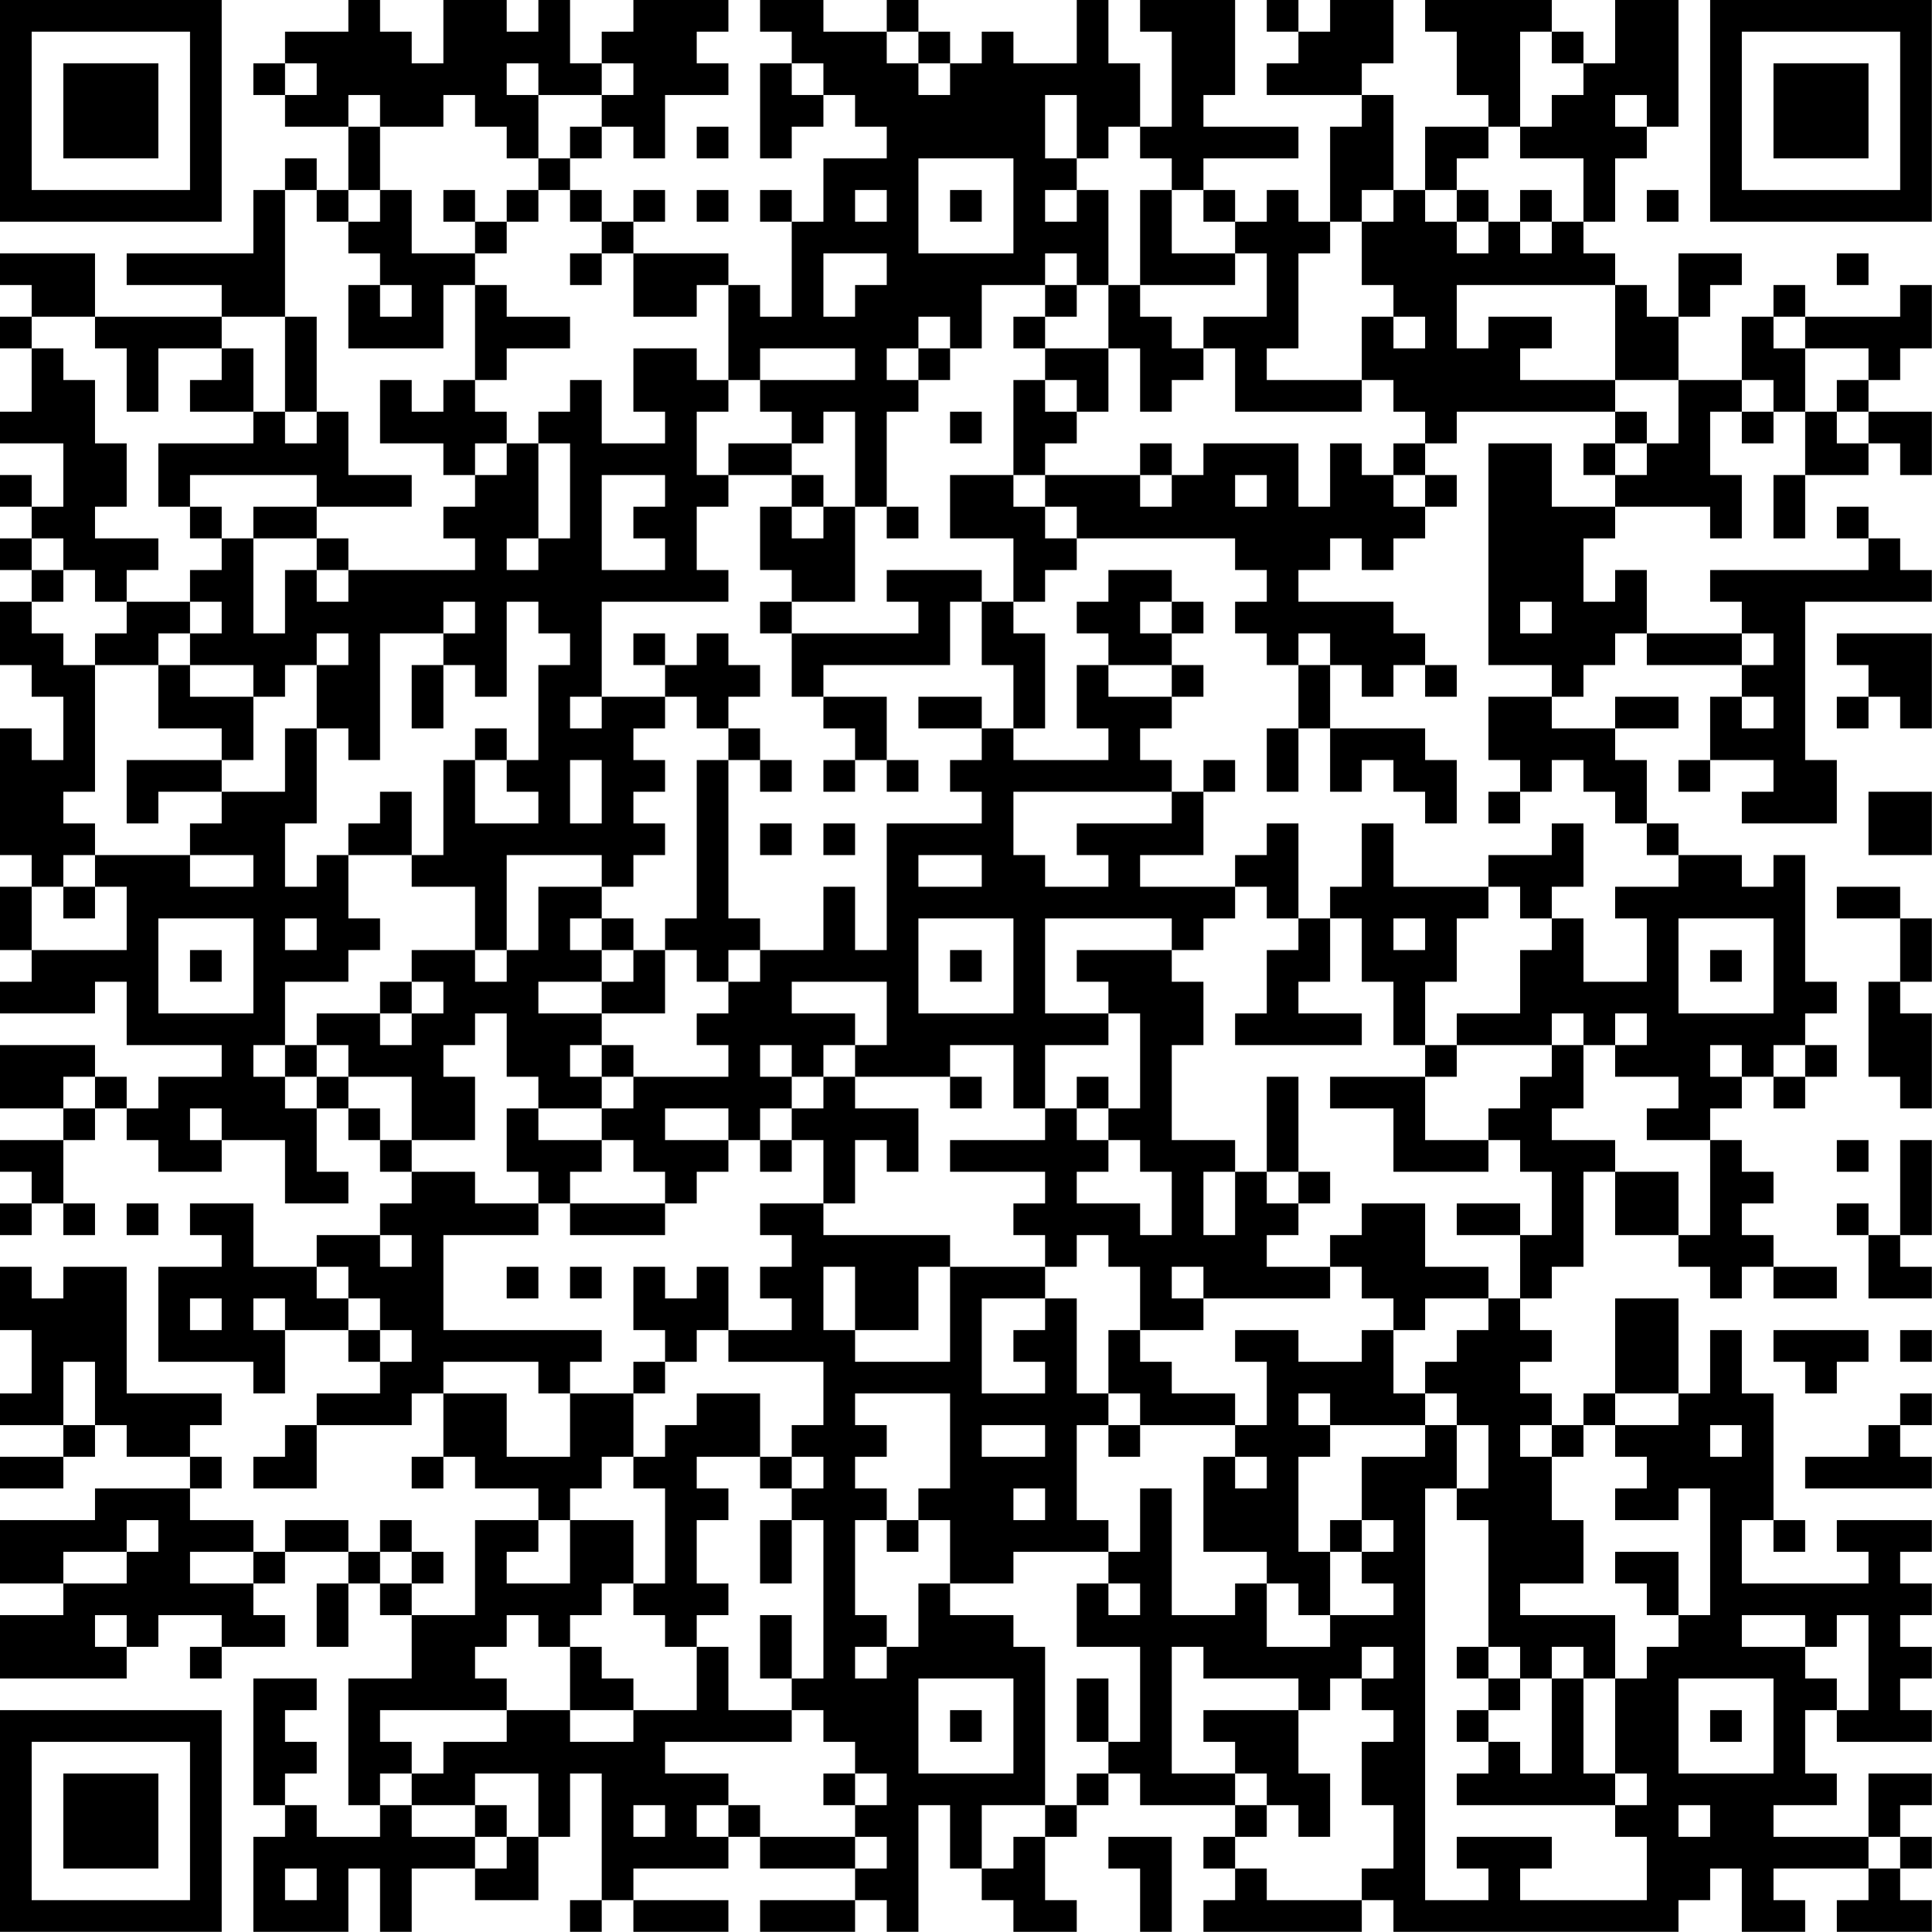 <?xml version="1.0" encoding="UTF-8"?>
<svg xmlns="http://www.w3.org/2000/svg" version="1.1" width="250" height="250" viewBox="0 0 250 250"><rect x="0" y="0" width="250" height="250" fill="#ffffff"/><g transform="scale(4.098)"><g transform="translate(0,0)"><path fill-rule="evenodd" d="M11 0L11 1L9 1L9 2L8 2L8 3L9 3L9 4L11 4L11 6L10 6L10 5L9 5L9 6L8 6L8 8L4 8L4 9L7 9L7 10L3 10L3 8L0 8L0 9L1 9L1 10L0 10L0 11L1 11L1 13L0 13L0 14L2 14L2 16L1 16L1 15L0 15L0 16L1 16L1 17L0 17L0 18L1 18L1 19L0 19L0 21L1 21L1 22L2 22L2 24L1 24L1 23L0 23L0 27L1 27L1 28L0 28L0 30L1 30L1 31L0 31L0 32L3 32L3 31L4 31L4 33L7 33L7 34L5 34L5 35L4 35L4 34L3 34L3 33L0 33L0 35L2 35L2 36L0 36L0 37L1 37L1 38L0 38L0 39L1 39L1 38L2 38L2 39L3 39L3 38L2 38L2 36L3 36L3 35L4 35L4 36L5 36L5 37L7 37L7 36L9 36L9 38L11 38L11 37L10 37L10 35L11 35L11 36L12 36L12 37L13 37L13 38L12 38L12 39L10 39L10 40L8 40L8 38L6 38L6 39L7 39L7 40L5 40L5 43L8 43L8 44L9 44L9 42L11 42L11 43L12 43L12 44L10 44L10 45L9 45L9 46L8 46L8 47L10 47L10 45L13 45L13 44L14 44L14 46L13 46L13 47L14 47L14 46L15 46L15 47L17 47L17 48L15 48L15 51L13 51L13 50L14 50L14 49L13 49L13 48L12 48L12 49L11 49L11 48L9 48L9 49L8 49L8 48L6 48L6 47L7 47L7 46L6 46L6 45L7 45L7 44L4 44L4 40L2 40L2 41L1 41L1 40L0 40L0 42L1 42L1 44L0 44L0 45L2 45L2 46L0 46L0 47L2 47L2 46L3 46L3 45L4 45L4 46L6 46L6 47L3 47L3 48L0 48L0 50L2 50L2 51L0 51L0 53L4 53L4 52L5 52L5 51L7 51L7 52L6 52L6 53L7 53L7 52L9 52L9 51L8 51L8 50L9 50L9 49L11 49L11 50L10 50L10 52L11 52L11 50L12 50L12 51L13 51L13 53L11 53L11 57L12 57L12 58L10 58L10 57L9 57L9 56L10 56L10 55L9 55L9 54L10 54L10 53L8 53L8 57L9 57L9 58L8 58L8 61L11 61L11 59L12 59L12 61L13 61L13 59L15 59L15 60L17 60L17 58L18 58L18 56L19 56L19 60L18 60L18 61L19 61L19 60L20 60L20 61L23 61L23 60L20 60L20 59L23 59L23 58L24 58L24 59L27 59L27 60L24 60L24 61L27 61L27 60L28 60L28 61L29 61L29 57L30 57L30 59L31 59L31 60L32 60L32 61L34 61L34 60L33 60L33 58L34 58L34 57L35 57L35 56L36 56L36 57L39 57L39 58L38 58L38 59L39 59L39 60L38 60L38 61L43 61L43 60L44 60L44 61L53 61L53 60L54 60L54 59L55 59L55 61L57 61L57 60L56 60L56 59L59 59L59 60L58 60L58 61L61 61L61 60L60 60L60 59L61 59L61 58L60 58L60 57L61 57L61 56L59 56L59 58L56 58L56 57L58 57L58 56L57 56L57 54L58 54L58 55L61 55L61 54L60 54L60 53L61 53L61 52L60 52L60 51L61 51L61 50L60 50L60 49L61 49L61 48L58 48L58 49L59 49L59 50L55 50L55 48L56 48L56 49L57 49L57 48L56 48L56 44L55 44L55 42L54 42L54 44L53 44L53 41L51 41L51 44L50 44L50 45L49 45L49 44L48 44L48 43L49 43L49 42L48 42L48 41L49 41L49 40L50 40L50 37L51 37L51 39L53 39L53 40L54 40L54 41L55 41L55 40L56 40L56 41L58 41L58 40L56 40L56 39L55 39L55 38L56 38L56 37L55 37L55 36L54 36L54 35L55 35L55 34L56 34L56 35L57 35L57 34L58 34L58 33L57 33L57 32L58 32L58 31L57 31L57 27L56 27L56 28L55 28L55 27L53 27L53 26L52 26L52 24L51 24L51 23L53 23L53 22L51 22L51 23L49 23L49 22L50 22L50 21L51 21L51 20L52 20L52 21L55 21L55 22L54 22L54 24L53 24L53 25L54 25L54 24L56 24L56 25L55 25L55 26L58 26L58 24L57 24L57 19L61 19L61 18L60 18L60 17L59 17L59 16L58 16L58 17L59 17L59 18L54 18L54 19L55 19L55 20L52 20L52 18L51 18L51 19L50 19L50 17L51 17L51 16L54 16L54 17L55 17L55 15L54 15L54 13L55 13L55 14L56 14L56 13L57 13L57 15L56 15L56 17L57 17L57 15L59 15L59 14L60 14L60 15L61 15L61 13L59 13L59 12L60 12L60 11L61 11L61 9L60 9L60 10L57 10L57 9L56 9L56 10L55 10L55 12L53 12L53 10L54 10L54 9L55 9L55 8L53 8L53 10L52 10L52 9L51 9L51 8L50 8L50 7L51 7L51 5L52 5L52 4L53 4L53 0L51 0L51 2L50 2L50 1L49 1L49 0L45 0L45 1L46 1L46 3L47 3L47 4L45 4L45 6L44 6L44 3L43 3L43 2L44 2L44 0L42 0L42 1L41 1L41 0L40 0L40 1L41 1L41 2L40 2L40 3L43 3L43 4L42 4L42 7L41 7L41 6L40 6L40 7L39 7L39 6L38 6L38 5L41 5L41 4L38 4L38 3L39 3L39 0L36 0L36 1L37 1L37 4L36 4L36 2L35 2L35 0L34 0L34 2L32 2L32 1L31 1L31 2L30 2L30 1L29 1L29 0L28 0L28 1L26 1L26 0L24 0L24 1L25 1L25 2L24 2L24 5L25 5L25 4L26 4L26 3L27 3L27 4L28 4L28 5L26 5L26 7L25 7L25 6L24 6L24 7L25 7L25 10L24 10L24 9L23 9L23 8L20 8L20 7L21 7L21 6L20 6L20 7L19 7L19 6L18 6L18 5L19 5L19 4L20 4L20 5L21 5L21 3L23 3L23 2L22 2L22 1L23 1L23 0L20 0L20 1L19 1L19 2L18 2L18 0L17 0L17 1L16 1L16 0L14 0L14 2L13 2L13 1L12 1L12 0ZM28 1L28 2L29 2L29 3L30 3L30 2L29 2L29 1ZM48 1L48 4L47 4L47 5L46 5L46 6L45 6L45 7L46 7L46 8L47 8L47 7L48 7L48 8L49 8L49 7L50 7L50 5L48 5L48 4L49 4L49 3L50 3L50 2L49 2L49 1ZM9 2L9 3L10 3L10 2ZM16 2L16 3L17 3L17 5L16 5L16 4L15 4L15 3L14 3L14 4L12 4L12 3L11 3L11 4L12 4L12 6L11 6L11 7L10 7L10 6L9 6L9 10L7 10L7 11L5 11L5 13L4 13L4 11L3 11L3 10L1 10L1 11L2 11L2 12L3 12L3 14L4 14L4 16L3 16L3 17L5 17L5 18L4 18L4 19L3 19L3 18L2 18L2 17L1 17L1 18L2 18L2 19L1 19L1 20L2 20L2 21L3 21L3 25L2 25L2 26L3 26L3 27L2 27L2 28L1 28L1 30L4 30L4 28L3 28L3 27L6 27L6 28L8 28L8 27L6 27L6 26L7 26L7 25L9 25L9 23L10 23L10 26L9 26L9 28L10 28L10 27L11 27L11 29L12 29L12 30L11 30L11 31L9 31L9 33L8 33L8 34L9 34L9 35L10 35L10 34L11 34L11 35L12 35L12 36L13 36L13 37L15 37L15 38L17 38L17 39L14 39L14 42L19 42L19 43L18 43L18 44L17 44L17 43L14 43L14 44L16 44L16 46L18 46L18 44L20 44L20 46L19 46L19 47L18 47L18 48L17 48L17 49L16 49L16 50L18 50L18 48L20 48L20 50L19 50L19 51L18 51L18 52L17 52L17 51L16 51L16 52L15 52L15 53L16 53L16 54L12 54L12 55L13 55L13 56L12 56L12 57L13 57L13 58L15 58L15 59L16 59L16 58L17 58L17 56L15 56L15 57L13 57L13 56L14 56L14 55L16 55L16 54L18 54L18 55L20 55L20 54L22 54L22 52L23 52L23 54L25 54L25 55L21 55L21 56L23 56L23 57L22 57L22 58L23 58L23 57L24 57L24 58L27 58L27 59L28 59L28 58L27 58L27 57L28 57L28 56L27 56L27 55L26 55L26 54L25 54L25 53L26 53L26 48L25 48L25 47L26 47L26 46L25 46L25 45L26 45L26 43L23 43L23 42L25 42L25 41L24 41L24 40L25 40L25 39L24 39L24 38L26 38L26 39L30 39L30 40L29 40L29 42L27 42L27 40L26 40L26 42L27 42L27 43L30 43L30 40L33 40L33 41L31 41L31 44L33 44L33 43L32 43L32 42L33 42L33 41L34 41L34 44L35 44L35 45L34 45L34 48L35 48L35 49L32 49L32 50L30 50L30 48L29 48L29 47L30 47L30 44L27 44L27 45L28 45L28 46L27 46L27 47L28 47L28 48L27 48L27 51L28 51L28 52L27 52L27 53L28 53L28 52L29 52L29 50L30 50L30 51L32 51L32 52L33 52L33 57L31 57L31 59L32 59L32 58L33 58L33 57L34 57L34 56L35 56L35 55L36 55L36 52L34 52L34 50L35 50L35 51L36 51L36 50L35 50L35 49L36 49L36 47L37 47L37 51L39 51L39 50L40 50L40 52L42 52L42 51L44 51L44 50L43 50L43 49L44 49L44 48L43 48L43 46L45 46L45 45L46 45L46 47L45 47L45 60L47 60L47 59L46 59L46 58L49 58L49 59L48 59L48 60L52 60L52 58L51 58L51 57L52 57L52 56L51 56L51 53L52 53L52 52L53 52L53 51L54 51L54 47L53 47L53 48L51 48L51 47L52 47L52 46L51 46L51 45L53 45L53 44L51 44L51 45L50 45L50 46L49 46L49 45L48 45L48 46L49 46L49 48L50 48L50 50L48 50L48 51L51 51L51 53L50 53L50 52L49 52L49 53L48 53L48 52L47 52L47 48L46 48L46 47L47 47L47 45L46 45L46 44L45 44L45 43L46 43L46 42L47 42L47 41L48 41L48 39L49 39L49 37L48 37L48 36L47 36L47 35L48 35L48 34L49 34L49 33L50 33L50 35L49 35L49 36L51 36L51 37L53 37L53 39L54 39L54 36L52 36L52 35L53 35L53 34L51 34L51 33L52 33L52 32L51 32L51 33L50 33L50 32L49 32L49 33L46 33L46 32L48 32L48 30L49 30L49 29L50 29L50 31L52 31L52 29L51 29L51 28L53 28L53 27L52 27L52 26L51 26L51 25L50 25L50 24L49 24L49 25L48 25L48 24L47 24L47 22L49 22L49 21L47 21L47 14L49 14L49 16L51 16L51 15L52 15L52 14L53 14L53 12L51 12L51 9L46 9L46 11L47 11L47 10L49 10L49 11L48 11L48 12L51 12L51 13L46 13L46 14L45 14L45 13L44 13L44 12L43 12L43 10L44 10L44 11L45 11L45 10L44 10L44 9L43 9L43 7L44 7L44 6L43 6L43 7L42 7L42 8L41 8L41 11L40 11L40 12L43 12L43 13L39 13L39 11L38 11L38 10L40 10L40 8L39 8L39 7L38 7L38 6L37 6L37 5L36 5L36 4L35 4L35 5L34 5L34 3L33 3L33 5L34 5L34 6L33 6L33 7L34 7L34 6L35 6L35 9L34 9L34 8L33 8L33 9L31 9L31 11L30 11L30 10L29 10L29 11L28 11L28 12L29 12L29 13L28 13L28 16L27 16L27 13L26 13L26 14L25 14L25 13L24 13L24 12L27 12L27 11L24 11L24 12L23 12L23 9L22 9L22 10L20 10L20 8L19 8L19 7L18 7L18 6L17 6L17 5L18 5L18 4L19 4L19 3L20 3L20 2L19 2L19 3L17 3L17 2ZM25 2L25 3L26 3L26 2ZM51 3L51 4L52 4L52 3ZM22 4L22 5L23 5L23 4ZM29 5L29 8L32 8L32 5ZM12 6L12 7L11 7L11 8L12 8L12 9L11 9L11 11L14 11L14 9L15 9L15 12L14 12L14 13L13 13L13 12L12 12L12 14L14 14L14 15L15 15L15 16L14 16L14 17L15 17L15 18L11 18L11 17L10 17L10 16L13 16L13 15L11 15L11 13L10 13L10 10L9 10L9 13L8 13L8 11L7 11L7 12L6 12L6 13L8 13L8 14L5 14L5 16L6 16L6 17L7 17L7 18L6 18L6 19L4 19L4 20L3 20L3 21L5 21L5 23L7 23L7 24L4 24L4 26L5 26L5 25L7 25L7 24L8 24L8 22L9 22L9 21L10 21L10 23L11 23L11 24L12 24L12 20L14 20L14 21L13 21L13 23L14 23L14 21L15 21L15 22L16 22L16 19L17 19L17 20L18 20L18 21L17 21L17 24L16 24L16 23L15 23L15 24L14 24L14 27L13 27L13 25L12 25L12 26L11 26L11 27L13 27L13 28L15 28L15 30L13 30L13 31L12 31L12 32L10 32L10 33L9 33L9 34L10 34L10 33L11 33L11 34L13 34L13 36L15 36L15 34L14 34L14 33L15 33L15 32L16 32L16 34L17 34L17 35L16 35L16 37L17 37L17 38L18 38L18 39L21 39L21 38L22 38L22 37L23 37L23 36L24 36L24 37L25 37L25 36L26 36L26 38L27 38L27 36L28 36L28 37L29 37L29 35L27 35L27 34L30 34L30 35L31 35L31 34L30 34L30 33L32 33L32 35L33 35L33 36L30 36L30 37L33 37L33 38L32 38L32 39L33 39L33 40L34 40L34 39L35 39L35 40L36 40L36 42L35 42L35 44L36 44L36 45L35 45L35 46L36 46L36 45L39 45L39 46L38 46L38 49L40 49L40 50L41 50L41 51L42 51L42 49L43 49L43 48L42 48L42 49L41 49L41 46L42 46L42 45L45 45L45 44L44 44L44 42L45 42L45 41L47 41L47 40L45 40L45 38L43 38L43 39L42 39L42 40L40 40L40 39L41 39L41 38L42 38L42 37L41 37L41 34L40 34L40 37L39 37L39 36L37 36L37 33L38 33L38 31L37 31L37 30L38 30L38 29L39 29L39 28L40 28L40 29L41 29L41 30L40 30L40 32L39 32L39 33L43 33L43 32L41 32L41 31L42 31L42 29L43 29L43 31L44 31L44 33L45 33L45 34L42 34L42 35L44 35L44 37L47 37L47 36L45 36L45 34L46 34L46 33L45 33L45 31L46 31L46 29L47 29L47 28L48 28L48 29L49 29L49 28L50 28L50 26L49 26L49 27L47 27L47 28L44 28L44 26L43 26L43 28L42 28L42 29L41 29L41 26L40 26L40 27L39 27L39 28L36 28L36 27L38 27L38 25L39 25L39 24L38 24L38 25L37 25L37 24L36 24L36 23L37 23L37 22L38 22L38 21L37 21L37 20L38 20L38 19L37 19L37 18L35 18L35 19L34 19L34 20L35 20L35 21L34 21L34 23L35 23L35 24L32 24L32 23L33 23L33 20L32 20L32 19L33 19L33 18L34 18L34 17L39 17L39 18L40 18L40 19L39 19L39 20L40 20L40 21L41 21L41 23L40 23L40 25L41 25L41 23L42 23L42 25L43 25L43 24L44 24L44 25L45 25L45 26L46 26L46 24L45 24L45 23L42 23L42 21L43 21L43 22L44 22L44 21L45 21L45 22L46 22L46 21L45 21L45 20L44 20L44 19L41 19L41 18L42 18L42 17L43 17L43 18L44 18L44 17L45 17L45 16L46 16L46 15L45 15L45 14L44 14L44 15L43 15L43 14L42 14L42 16L41 16L41 14L38 14L38 15L37 15L37 14L36 14L36 15L33 15L33 14L34 14L34 13L35 13L35 11L36 11L36 13L37 13L37 12L38 12L38 11L37 11L37 10L36 10L36 9L39 9L39 8L37 8L37 6L36 6L36 9L35 9L35 11L33 11L33 10L34 10L34 9L33 9L33 10L32 10L32 11L33 11L33 12L32 12L32 15L30 15L30 17L32 17L32 19L31 19L31 18L28 18L28 19L29 19L29 20L25 20L25 19L27 19L27 16L26 16L26 15L25 15L25 14L23 14L23 15L22 15L22 13L23 13L23 12L22 12L22 11L20 11L20 13L21 13L21 14L19 14L19 12L18 12L18 13L17 13L17 14L16 14L16 13L15 13L15 12L16 12L16 11L18 11L18 10L16 10L16 9L15 9L15 8L16 8L16 7L17 7L17 6L16 6L16 7L15 7L15 6L14 6L14 7L15 7L15 8L13 8L13 6ZM22 6L22 7L23 7L23 6ZM27 6L27 7L28 7L28 6ZM30 6L30 7L31 7L31 6ZM46 6L46 7L47 7L47 6ZM48 6L48 7L49 7L49 6ZM52 6L52 7L53 7L53 6ZM18 8L18 9L19 9L19 8ZM26 8L26 10L27 10L27 9L28 9L28 8ZM58 8L58 9L59 9L59 8ZM12 9L12 10L13 10L13 9ZM56 10L56 11L57 11L57 13L58 13L58 14L59 14L59 13L58 13L58 12L59 12L59 11L57 11L57 10ZM29 11L29 12L30 12L30 11ZM33 12L33 13L34 13L34 12ZM55 12L55 13L56 13L56 12ZM9 13L9 14L10 14L10 13ZM30 13L30 14L31 14L31 13ZM51 13L51 14L50 14L50 15L51 15L51 14L52 14L52 13ZM15 14L15 15L16 15L16 14ZM17 14L17 17L16 17L16 18L17 18L17 17L18 17L18 14ZM6 15L6 16L7 16L7 17L8 17L8 20L9 20L9 18L10 18L10 19L11 19L11 18L10 18L10 17L8 17L8 16L10 16L10 15ZM19 15L19 18L21 18L21 17L20 17L20 16L21 16L21 15ZM23 15L23 16L22 16L22 18L23 18L23 19L19 19L19 22L18 22L18 23L19 23L19 22L21 22L21 23L20 23L20 24L21 24L21 25L20 25L20 26L21 26L21 27L20 27L20 28L19 28L19 27L16 27L16 30L15 30L15 31L16 31L16 30L17 30L17 28L19 28L19 29L18 29L18 30L19 30L19 31L17 31L17 32L19 32L19 33L18 33L18 34L19 34L19 35L17 35L17 36L19 36L19 37L18 37L18 38L21 38L21 37L20 37L20 36L19 36L19 35L20 35L20 34L23 34L23 33L22 33L22 32L23 32L23 31L24 31L24 30L26 30L26 28L27 28L27 30L28 30L28 26L31 26L31 25L30 25L30 24L31 24L31 23L32 23L32 21L31 21L31 19L30 19L30 21L26 21L26 22L25 22L25 20L24 20L24 19L25 19L25 18L24 18L24 16L25 16L25 17L26 17L26 16L25 16L25 15ZM32 15L32 16L33 16L33 17L34 17L34 16L33 16L33 15ZM36 15L36 16L37 16L37 15ZM39 15L39 16L40 16L40 15ZM44 15L44 16L45 16L45 15ZM28 16L28 17L29 17L29 16ZM6 19L6 20L5 20L5 21L6 21L6 22L8 22L8 21L6 21L6 20L7 20L7 19ZM14 19L14 20L15 20L15 19ZM36 19L36 20L37 20L37 19ZM48 19L48 20L49 20L49 19ZM10 20L10 21L11 21L11 20ZM20 20L20 21L21 21L21 22L22 22L22 23L23 23L23 24L22 24L22 29L21 29L21 30L20 30L20 29L19 29L19 30L20 30L20 31L19 31L19 32L21 32L21 30L22 30L22 31L23 31L23 30L24 30L24 29L23 29L23 24L24 24L24 25L25 25L25 24L24 24L24 23L23 23L23 22L24 22L24 21L23 21L23 20L22 20L22 21L21 21L21 20ZM41 20L41 21L42 21L42 20ZM55 20L55 21L56 21L56 20ZM58 20L58 21L59 21L59 22L58 22L58 23L59 23L59 22L60 22L60 23L61 23L61 20ZM35 21L35 22L37 22L37 21ZM26 22L26 23L27 23L27 24L26 24L26 25L27 25L27 24L28 24L28 25L29 25L29 24L28 24L28 22ZM29 22L29 23L31 23L31 22ZM55 22L55 23L56 23L56 22ZM15 24L15 26L17 26L17 25L16 25L16 24ZM18 24L18 26L19 26L19 24ZM32 25L32 27L33 27L33 28L35 28L35 27L34 27L34 26L37 26L37 25ZM47 25L47 26L48 26L48 25ZM59 25L59 27L61 27L61 25ZM24 26L24 27L25 27L25 26ZM26 26L26 27L27 27L27 26ZM29 27L29 28L31 28L31 27ZM2 28L2 29L3 29L3 28ZM58 28L58 29L60 29L60 31L59 31L59 34L60 34L60 35L61 35L61 32L60 32L60 31L61 31L61 29L60 29L60 28ZM5 29L5 32L8 32L8 29ZM9 29L9 30L10 30L10 29ZM29 29L29 32L32 32L32 29ZM33 29L33 32L35 32L35 33L33 33L33 35L34 35L34 36L35 36L35 37L34 37L34 38L36 38L36 39L37 39L37 37L36 37L36 36L35 36L35 35L36 35L36 32L35 32L35 31L34 31L34 30L37 30L37 29ZM44 29L44 30L45 30L45 29ZM53 29L53 32L56 32L56 29ZM6 30L6 31L7 31L7 30ZM30 30L30 31L31 31L31 30ZM54 30L54 31L55 31L55 30ZM13 31L13 32L12 32L12 33L13 33L13 32L14 32L14 31ZM25 31L25 32L27 32L27 33L26 33L26 34L25 34L25 33L24 33L24 34L25 34L25 35L24 35L24 36L25 36L25 35L26 35L26 34L27 34L27 33L28 33L28 31ZM19 33L19 34L20 34L20 33ZM54 33L54 34L55 34L55 33ZM56 33L56 34L57 34L57 33ZM2 34L2 35L3 35L3 34ZM34 34L34 35L35 35L35 34ZM6 35L6 36L7 36L7 35ZM21 35L21 36L23 36L23 35ZM58 36L58 37L59 37L59 36ZM60 36L60 39L59 39L59 38L58 38L58 39L59 39L59 41L61 41L61 40L60 40L60 39L61 39L61 36ZM38 37L38 39L39 39L39 37ZM40 37L40 38L41 38L41 37ZM4 38L4 39L5 39L5 38ZM46 38L46 39L48 39L48 38ZM12 39L12 40L13 40L13 39ZM10 40L10 41L11 41L11 42L12 42L12 43L13 43L13 42L12 42L12 41L11 41L11 40ZM16 40L16 41L17 41L17 40ZM18 40L18 41L19 41L19 40ZM20 40L20 42L21 42L21 43L20 43L20 44L21 44L21 43L22 43L22 42L23 42L23 40L22 40L22 41L21 41L21 40ZM37 40L37 41L38 41L38 42L36 42L36 43L37 43L37 44L39 44L39 45L40 45L40 43L39 43L39 42L41 42L41 43L43 43L43 42L44 42L44 41L43 41L43 40L42 40L42 41L38 41L38 40ZM6 41L6 42L7 42L7 41ZM8 41L8 42L9 42L9 41ZM56 42L56 43L57 43L57 44L58 44L58 43L59 43L59 42ZM60 42L60 43L61 43L61 42ZM2 43L2 45L3 45L3 43ZM22 44L22 45L21 45L21 46L20 46L20 47L21 47L21 50L20 50L20 51L21 51L21 52L22 52L22 51L23 51L23 50L22 50L22 48L23 48L23 47L22 47L22 46L24 46L24 47L25 47L25 46L24 46L24 44ZM41 44L41 45L42 45L42 44ZM60 44L60 45L59 45L59 46L57 46L57 47L61 47L61 46L60 46L60 45L61 45L61 44ZM31 45L31 46L33 46L33 45ZM54 45L54 46L55 46L55 45ZM39 46L39 47L40 47L40 46ZM32 47L32 48L33 48L33 47ZM4 48L4 49L2 49L2 50L4 50L4 49L5 49L5 48ZM24 48L24 50L25 50L25 48ZM28 48L28 49L29 49L29 48ZM6 49L6 50L8 50L8 49ZM12 49L12 50L13 50L13 49ZM51 49L51 50L52 50L52 51L53 51L53 49ZM3 51L3 52L4 52L4 51ZM24 51L24 53L25 53L25 51ZM55 51L55 52L57 52L57 53L58 53L58 54L59 54L59 51L58 51L58 52L57 52L57 51ZM18 52L18 54L20 54L20 53L19 53L19 52ZM37 52L37 56L39 56L39 57L40 57L40 58L39 58L39 59L40 59L40 60L43 60L43 59L44 59L44 57L43 57L43 55L44 55L44 54L43 54L43 53L44 53L44 52L43 52L43 53L42 53L42 54L41 54L41 53L38 53L38 52ZM46 52L46 53L47 53L47 54L46 54L46 55L47 55L47 56L46 56L46 57L51 57L51 56L50 56L50 53L49 53L49 56L48 56L48 55L47 55L47 54L48 54L48 53L47 53L47 52ZM29 53L29 56L32 56L32 53ZM34 53L34 55L35 55L35 53ZM53 53L53 56L56 56L56 53ZM30 54L30 55L31 55L31 54ZM38 54L38 55L39 55L39 56L40 56L40 57L41 57L41 58L42 58L42 56L41 56L41 54ZM54 54L54 55L55 55L55 54ZM26 56L26 57L27 57L27 56ZM15 57L15 58L16 58L16 57ZM20 57L20 58L21 58L21 57ZM53 57L53 58L54 58L54 57ZM35 58L35 59L36 59L36 61L37 61L37 58ZM59 58L59 59L60 59L60 58ZM9 59L9 60L10 60L10 59ZM0 0L0 7L7 7L7 0ZM1 1L1 6L6 6L6 1ZM2 2L2 5L5 5L5 2ZM54 0L54 7L61 7L61 0ZM55 1L55 6L60 6L60 1ZM56 2L56 5L59 5L59 2ZM0 54L0 61L7 61L7 54ZM1 55L1 60L6 60L6 55ZM2 56L2 59L5 59L5 56Z" fill="#000000"/></g></g></svg>
